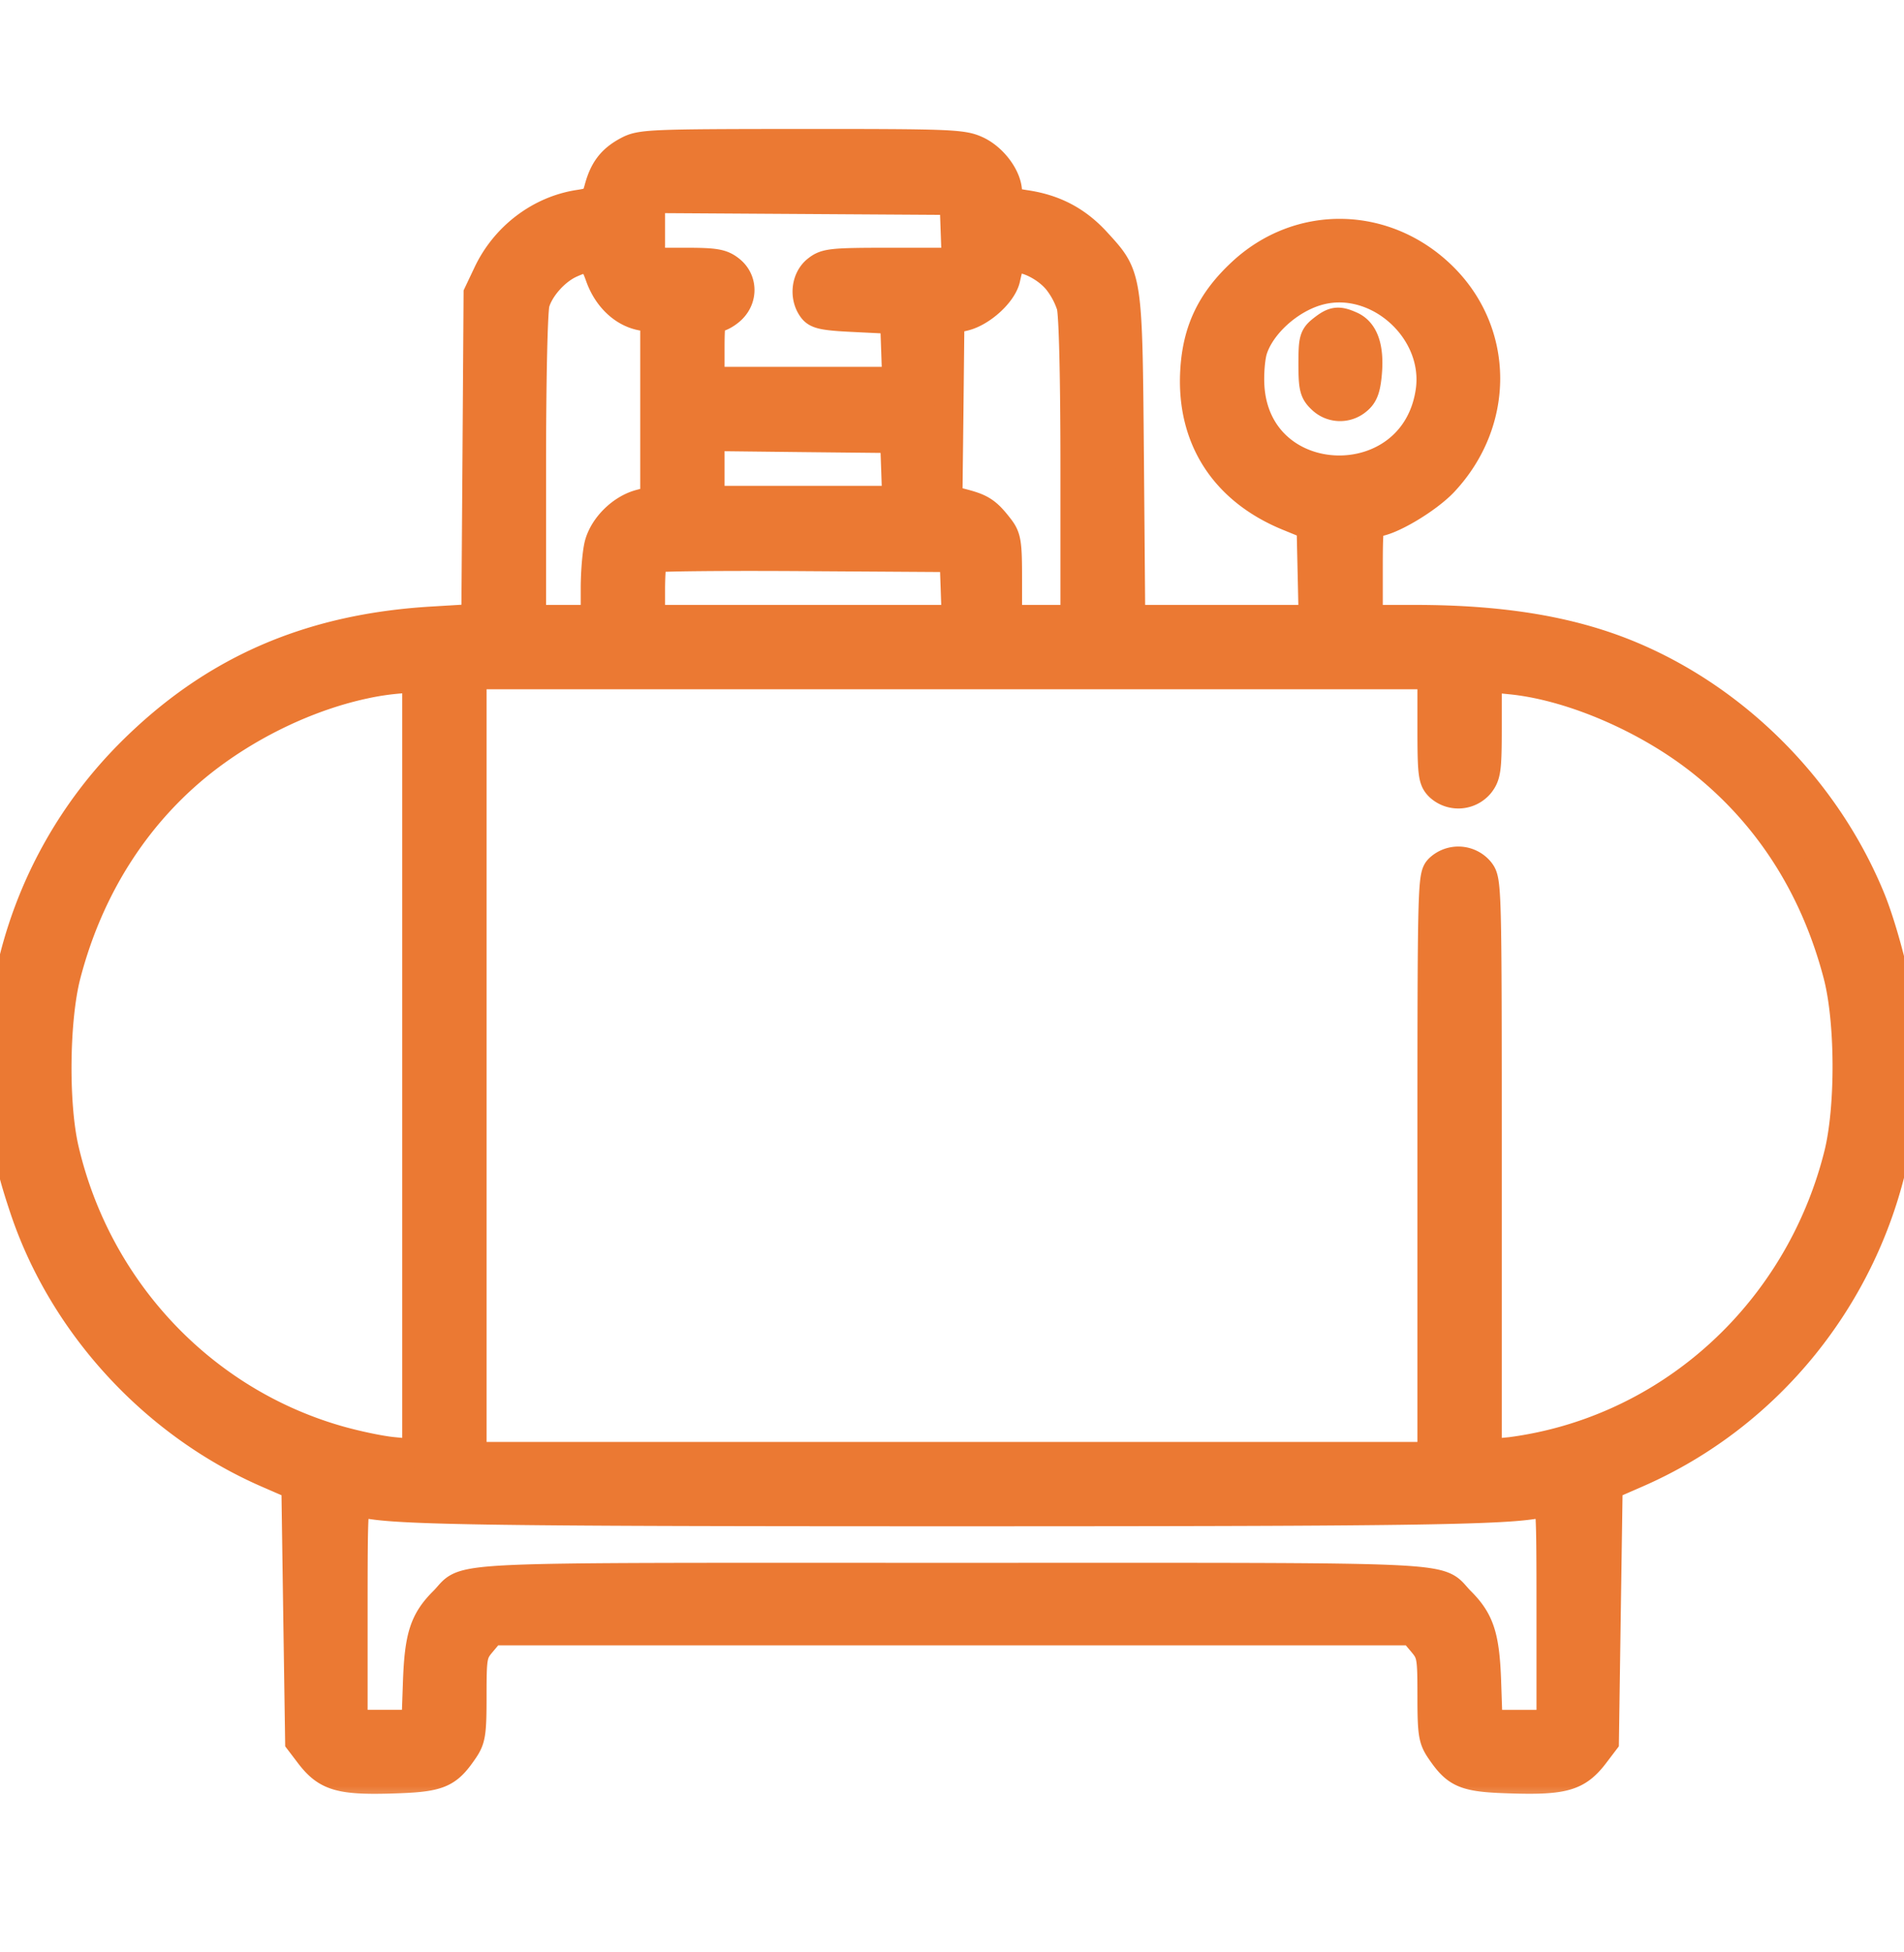 <?xml version="1.0" encoding="UTF-8"?> <svg xmlns="http://www.w3.org/2000/svg" width="40" height="41" fill="none"><g clip-path="url(#a)"><mask id="b" width="42" height="36" x="-.971" y="2.008" fill="#000" maskUnits="userSpaceOnUse"><path fill="#fff" d="M-.971 2.008h42v36h-42z"></path><path fill-rule="evenodd" d="M13.189 3.162c-.338.178-.507.396-.613.79-.07.257-.109.288-.41.333-.822.124-1.555.677-1.923 1.452l-.204.43-.023 3.408-.024 3.407-.914.055c-2.59.154-4.613 1.04-6.347 2.778A9.34 9.34 0 0 0 .294 20.1c-.221.842-.24 1.011-.24 2.239-.003 1.413.073 1.92.454 3.056.818 2.435 2.736 4.517 5.112 5.55l.591.257.039 2.684.04 2.684.21.276c.352.462.638.549 1.704.519 1.023-.029 1.191-.095 1.542-.611.157-.23.176-.354.176-1.14 0-.833.01-.893.202-1.12l.202-.241h19.348l.202.24c.191.228.202.288.202 1.122 0 .785.02.909.176 1.139.351.516.519.582 1.543.61 1.065.03 1.351-.056 1.704-.518l.21-.276.039-2.684.04-2.684.59-.257c2.764-1.201 4.797-3.709 5.424-6.69.065-.308.118-.678.118-.823s.035-.285.078-.312c.044-.027.078-.393.078-.83 0-.5-.028-.763-.078-.732-.047.029-.078-.071-.078-.25 0-.418-.337-1.753-.612-2.428-.923-2.26-2.777-4.15-5.003-5.096-1.249-.532-2.712-.781-4.589-.781h-.968v-1.016c0-.934.012-1.015.144-1.015.283 0 1.094-.479 1.442-.85 1.177-1.26 1.174-3.117-.008-4.299-1.194-1.193-3.015-1.24-4.236-.11-.654.605-.953 1.232-.998 2.093-.075 1.41.634 2.5 1.98 3.046l.465.19.022.98.022.981H23.76l-.028-3.379c-.033-3.857-.026-3.815-.692-4.543-.411-.45-.884-.7-1.497-.79-.33-.05-.371-.078-.371-.253 0-.314-.305-.727-.657-.886-.296-.135-.569-.145-3.679-.144-3.177.002-3.375.01-3.647.154m.483 1.676v.665h.731c.622 0 .763.024.938.162.27.212.28.6.025.84-.1.093-.24.17-.312.17-.114 0-.132.093-.132.664v.664h3.912l-.022-.644-.023-.645-.807-.04c-.682-.032-.825-.062-.918-.19-.184-.252-.14-.634.095-.819.19-.15.308-.162 1.566-.162h1.36l-.023-.644-.023-.645-3.184-.02-3.183-.02zm-1.68.698c-.323.144-.652.512-.744.832-.044.155-.076 1.604-.076 3.45v3.185H12.5v-.645c0-.354.037-.774.081-.934.105-.378.474-.74.86-.844l.309-.083V6.692l-.271-.05c-.388-.073-.721-.389-.88-.832-.146-.413-.22-.447-.607-.274m9.223-.013a6 6 0 0 0-.081.327c-.068.31-.512.713-.876.8l-.297.07-.02 1.882-.022 1.882.334.088c.372.098.492.18.745.508.155.201.174.316.174 1.074v.849h1.406V9.858c0-1.922-.032-3.257-.081-3.435a1.7 1.7 0 0 0-.29-.538c-.308-.367-.922-.59-.992-.362m6.44.6c-.589.18-1.156.698-1.326 1.213-.053.16-.082.513-.065.784.144 2.263 3.438 2.354 3.775.104.195-1.3-1.142-2.479-2.383-2.101m.129.792c-.189.148-.206.21-.206.729 0 .49.024.589.18.736a.56.56 0 0 0 .761.027c.135-.11.186-.248.214-.586.043-.524-.074-.857-.343-.98-.272-.123-.37-.111-.606.074M14.922 9.838v.665h3.912l-.022-.645-.023-.644-1.934-.02-1.933-.022zm-1.197 1.888c-.03.03-.053.328-.053.665v.612h6.412l-.022-.645-.023-.644-3.13-.02c-1.722-.012-3.155.003-3.184.032M9.922 22.378v8.203h20.156v-6.094c0-5.99.003-6.096.156-6.25a.59.59 0 0 1 .854.05c.16.204.162.254.162 6.222v6.017l.488-.047a8 8 0 0 0 1.192-.25c2.794-.813 4.96-3.089 5.687-5.976.248-.986.242-2.81-.014-3.784-.479-1.826-1.438-3.332-2.836-4.451-1.142-.914-2.738-1.604-4.011-1.735l-.506-.051v1.015c0 .91-.017 1.038-.162 1.222a.59.59 0 0 1-.854.05c-.141-.142-.156-.26-.156-1.25v-1.094H9.922zm-2.266-8.004c-1.12.24-2.296.787-3.267 1.518-1.461 1.102-2.498 2.688-2.991 4.577-.243.93-.263 2.714-.041 3.667.683 2.932 2.872 5.266 5.713 6.092.387.113.923.226 1.192.251l.488.047V14.253l-.293.006a5.5 5.5 0 0 0-.8.115M.03 22.378c0 .451.013.636.029.41a7 7 0 0 0 0-.82c-.016-.226-.03-.041-.03.41m7.393 11.48v2.348h1.311l.031-.879c.034-.965.14-1.295.553-1.707.542-.542-.36-.5 10.683-.5 11.044 0 10.141-.042 10.683.5.412.412.52.742.553 1.707l.03.88h1.312v-2.35c0-2.201-.008-2.346-.137-2.307-.554.172-2.395.202-12.441.202s-11.887-.03-12.441-.202c-.129-.04-.137.106-.137 2.307" clip-rule="evenodd"></path></mask><path fill="#EB7933" fill-rule="evenodd" d="M13.189 3.162c-.338.178-.507.396-.613.79-.07.257-.109.288-.41.333-.822.124-1.555.677-1.923 1.452l-.204.43-.023 3.408-.024 3.407-.914.055c-2.59.154-4.613 1.04-6.347 2.778A9.34 9.34 0 0 0 .294 20.1c-.221.842-.24 1.011-.24 2.239-.003 1.413.073 1.92.454 3.056.818 2.435 2.736 4.517 5.112 5.55l.591.257.039 2.684.04 2.684.21.276c.352.462.638.549 1.704.519 1.023-.029 1.191-.095 1.542-.611.157-.23.176-.354.176-1.14 0-.833.01-.893.202-1.12l.202-.241h19.348l.202.24c.191.228.202.288.202 1.122 0 .785.02.909.176 1.139.351.516.519.582 1.543.61 1.065.03 1.351-.056 1.704-.518l.21-.276.039-2.684.04-2.684.59-.257c2.764-1.201 4.797-3.709 5.424-6.69.065-.308.118-.678.118-.823s.035-.285.078-.312c.044-.027.078-.393.078-.83 0-.5-.028-.763-.078-.732-.047.029-.078-.071-.078-.25 0-.418-.337-1.753-.612-2.428-.923-2.26-2.777-4.15-5.003-5.096-1.249-.532-2.712-.781-4.589-.781h-.968v-1.016c0-.934.012-1.015.144-1.015.283 0 1.094-.479 1.442-.85 1.177-1.26 1.174-3.117-.008-4.299-1.194-1.193-3.015-1.24-4.236-.11-.654.605-.953 1.232-.998 2.093-.075 1.41.634 2.5 1.98 3.046l.465.19.022.98.022.981H23.76l-.028-3.379c-.033-3.857-.026-3.815-.692-4.543-.411-.45-.884-.7-1.497-.79-.33-.05-.371-.078-.371-.253 0-.314-.305-.727-.657-.886-.296-.135-.569-.145-3.679-.144-3.177.002-3.375.01-3.647.154m.483 1.676v.665h.731c.622 0 .763.024.938.162.27.212.28.6.025.84-.1.093-.24.17-.312.17-.114 0-.132.093-.132.664v.664h3.912l-.022-.644-.023-.645-.807-.04c-.682-.032-.825-.062-.918-.19-.184-.252-.14-.634.095-.819.19-.15.308-.162 1.566-.162h1.36l-.023-.644-.023-.645-3.184-.02-3.183-.02zm-1.68.698c-.323.144-.652.512-.744.832-.044.155-.076 1.604-.076 3.45v3.185H12.5v-.645c0-.354.037-.774.081-.934.105-.378.474-.74.86-.844l.309-.083V6.692l-.271-.05c-.388-.073-.721-.389-.88-.832-.146-.413-.22-.447-.607-.274m9.223-.013a6 6 0 0 0-.081.327c-.068.31-.512.713-.876.8l-.297.07-.02 1.882-.022 1.882.334.088c.372.098.492.18.745.508.155.201.174.316.174 1.074v.849h1.406V9.858c0-1.922-.032-3.257-.081-3.435a1.7 1.7 0 0 0-.29-.538c-.308-.367-.922-.59-.992-.362m6.44.6c-.589.18-1.156.698-1.326 1.213-.053.16-.082.513-.065.784.144 2.263 3.438 2.354 3.775.104.195-1.3-1.142-2.479-2.383-2.101m.129.792c-.189.148-.206.21-.206.729 0 .49.024.589.18.736a.56.56 0 0 0 .761.027c.135-.11.186-.248.214-.586.043-.524-.074-.857-.343-.98-.272-.123-.37-.111-.606.074M14.922 9.838v.665h3.912l-.022-.645-.023-.644-1.934-.02-1.933-.022zm-1.197 1.888c-.03.03-.053.328-.053.665v.612h6.412l-.022-.645-.023-.644-3.13-.02c-1.722-.012-3.155.003-3.184.032M9.922 22.378v8.203h20.156v-6.094c0-5.99.003-6.096.156-6.25a.59.59 0 0 1 .854.05c.16.204.162.254.162 6.222v6.017l.488-.047a8 8 0 0 0 1.192-.25c2.794-.813 4.96-3.089 5.687-5.976.248-.986.242-2.81-.014-3.784-.479-1.826-1.438-3.332-2.836-4.451-1.142-.914-2.738-1.604-4.011-1.735l-.506-.051v1.015c0 .91-.017 1.038-.162 1.222a.59.59 0 0 1-.854.05c-.141-.142-.156-.26-.156-1.25v-1.094H9.922zm-2.266-8.004c-1.12.24-2.296.787-3.267 1.518-1.461 1.102-2.498 2.688-2.991 4.577-.243.93-.263 2.714-.041 3.667.683 2.932 2.872 5.266 5.713 6.092.387.113.923.226 1.192.251l.488.047V14.253l-.293.006a5.5 5.5 0 0 0-.8.115M.03 22.378c0 .451.013.636.029.41a7 7 0 0 0 0-.82c-.016-.226-.03-.041-.03.41m7.393 11.48v2.348h1.311l.031-.879c.034-.965.14-1.295.553-1.707.542-.542-.36-.5 10.683-.5 11.044 0 10.141-.042 10.683.5.412.412.52.742.553 1.707l.03.88h1.312v-2.35c0-2.201-.008-2.346-.137-2.307-.554.172-2.395.202-12.441.202s-11.887-.03-12.441-.202c-.129-.04-.137.106-.137 2.307" clip-rule="evenodd"></path><path stroke="#EB7933" stroke-width=".6" d="M13.189 3.162c-.338.178-.507.396-.613.79-.07.257-.109.288-.41.333-.822.124-1.555.677-1.923 1.452l-.204.43-.023 3.408-.024 3.407-.914.055c-2.59.154-4.613 1.04-6.347 2.778A9.34 9.34 0 0 0 .294 20.1c-.221.842-.24 1.011-.24 2.239-.003 1.413.073 1.92.454 3.056.818 2.435 2.736 4.517 5.112 5.55l.591.257.039 2.684.04 2.684.21.276c.352.462.638.549 1.704.519 1.023-.029 1.191-.095 1.542-.611.157-.23.176-.354.176-1.14 0-.833.01-.893.202-1.12l.202-.241h19.348l.202.24c.191.228.202.288.202 1.122 0 .785.02.909.176 1.139.351.516.519.582 1.543.61 1.065.03 1.351-.056 1.704-.518l.21-.276.039-2.684.04-2.684.59-.257c2.764-1.201 4.797-3.709 5.424-6.69.065-.308.118-.678.118-.823s.035-.285.078-.312c.044-.027.078-.393.078-.83 0-.5-.028-.763-.078-.732-.047.029-.078-.071-.078-.25 0-.418-.337-1.753-.612-2.428-.923-2.26-2.777-4.15-5.003-5.096-1.249-.532-2.712-.781-4.589-.781h-.968v-1.016c0-.934.012-1.015.144-1.015.283 0 1.094-.479 1.442-.85 1.177-1.26 1.174-3.117-.008-4.299-1.194-1.193-3.015-1.24-4.236-.11-.654.605-.953 1.232-.998 2.093-.075 1.41.634 2.5 1.98 3.046l.465.19.022.98.022.981H23.76l-.028-3.379c-.033-3.857-.026-3.815-.692-4.543-.411-.45-.884-.7-1.497-.79-.33-.05-.371-.078-.371-.253 0-.314-.305-.727-.657-.886-.296-.135-.569-.145-3.679-.144-3.177.002-3.375.01-3.647.154Zm.483 1.676v.665h.731c.622 0 .763.024.938.162.27.212.28.6.025.84-.1.093-.24.17-.312.17-.114 0-.132.093-.132.664v.664h3.912l-.022-.644-.023-.645-.807-.04c-.682-.032-.825-.062-.918-.19-.184-.252-.14-.634.095-.819.19-.15.308-.162 1.566-.162h1.36l-.023-.644-.023-.645-3.184-.02-3.183-.02zm-1.68.698c-.323.144-.652.512-.744.832-.044.155-.076 1.604-.076 3.45v3.185H12.5v-.645c0-.354.037-.774.081-.934.105-.378.474-.74.86-.844l.309-.083V6.692l-.271-.05c-.388-.073-.721-.389-.88-.832-.146-.413-.22-.447-.607-.274Zm9.223-.013a6 6 0 0 0-.081.327c-.068.31-.512.713-.876.8l-.297.07-.02 1.882-.022 1.882.334.088c.372.098.492.18.745.508.155.201.174.316.174 1.074v.849h1.406V9.858c0-1.922-.032-3.257-.081-3.435a1.7 1.7 0 0 0-.29-.538c-.308-.367-.922-.59-.992-.362Zm6.44.6c-.589.18-1.156.698-1.326 1.213-.053.16-.082.513-.065.784.144 2.263 3.438 2.354 3.775.104.195-1.3-1.142-2.479-2.383-2.101Zm.129.792c-.189.148-.206.21-.206.729 0 .49.024.589.18.736a.56.56 0 0 0 .761.027c.135-.11.186-.248.214-.586.043-.524-.074-.857-.343-.98-.272-.123-.37-.111-.606.074ZM14.922 9.838v.665h3.912l-.022-.645-.023-.644-1.934-.02-1.933-.022zm-1.197 1.888c-.03.03-.053.328-.053.665v.612h6.412l-.022-.645-.023-.644-3.13-.02c-1.722-.012-3.155.003-3.184.032ZM9.922 22.378v8.203h20.156v-6.094c0-5.99.003-6.096.156-6.25a.59.59 0 0 1 .854.05c.16.204.162.254.162 6.222v6.017l.488-.047a8 8 0 0 0 1.192-.25c2.794-.813 4.96-3.089 5.687-5.976.248-.986.242-2.81-.014-3.784-.479-1.826-1.438-3.332-2.836-4.451-1.142-.914-2.738-1.604-4.011-1.735l-.506-.051v1.015c0 .91-.017 1.038-.162 1.222a.59.59 0 0 1-.854.05c-.141-.142-.156-.26-.156-1.25v-1.094H9.922zm-2.266-8.004c-1.12.24-2.296.787-3.267 1.518-1.461 1.102-2.498 2.688-2.991 4.577-.243.93-.263 2.714-.041 3.667.683 2.932 2.872 5.266 5.713 6.092.387.113.923.226 1.192.251l.488.047V14.253l-.293.006a5.5 5.5 0 0 0-.8.115ZM.03 22.378c0 .451.013.636.029.41a7 7 0 0 0 0-.82c-.016-.226-.03-.041-.03.41Zm7.393 11.48v2.348h1.311l.031-.879c.034-.965.14-1.295.553-1.707.542-.542-.36-.5 10.683-.5 11.044 0 10.141-.042 10.683.5.412.412.52.742.553 1.707l.03.88h1.312v-2.35c0-2.201-.008-2.346-.137-2.307-.554.172-2.395.202-12.441.202s-11.887-.03-12.441-.202c-.129-.04-.137.106-.137 2.307Z" clip-rule="evenodd" mask="url(#b)"></path></g><defs><clipPath id="a"><path fill="#fff" d="M0 .19h40v40H0z"></path></clipPath></defs></svg> 